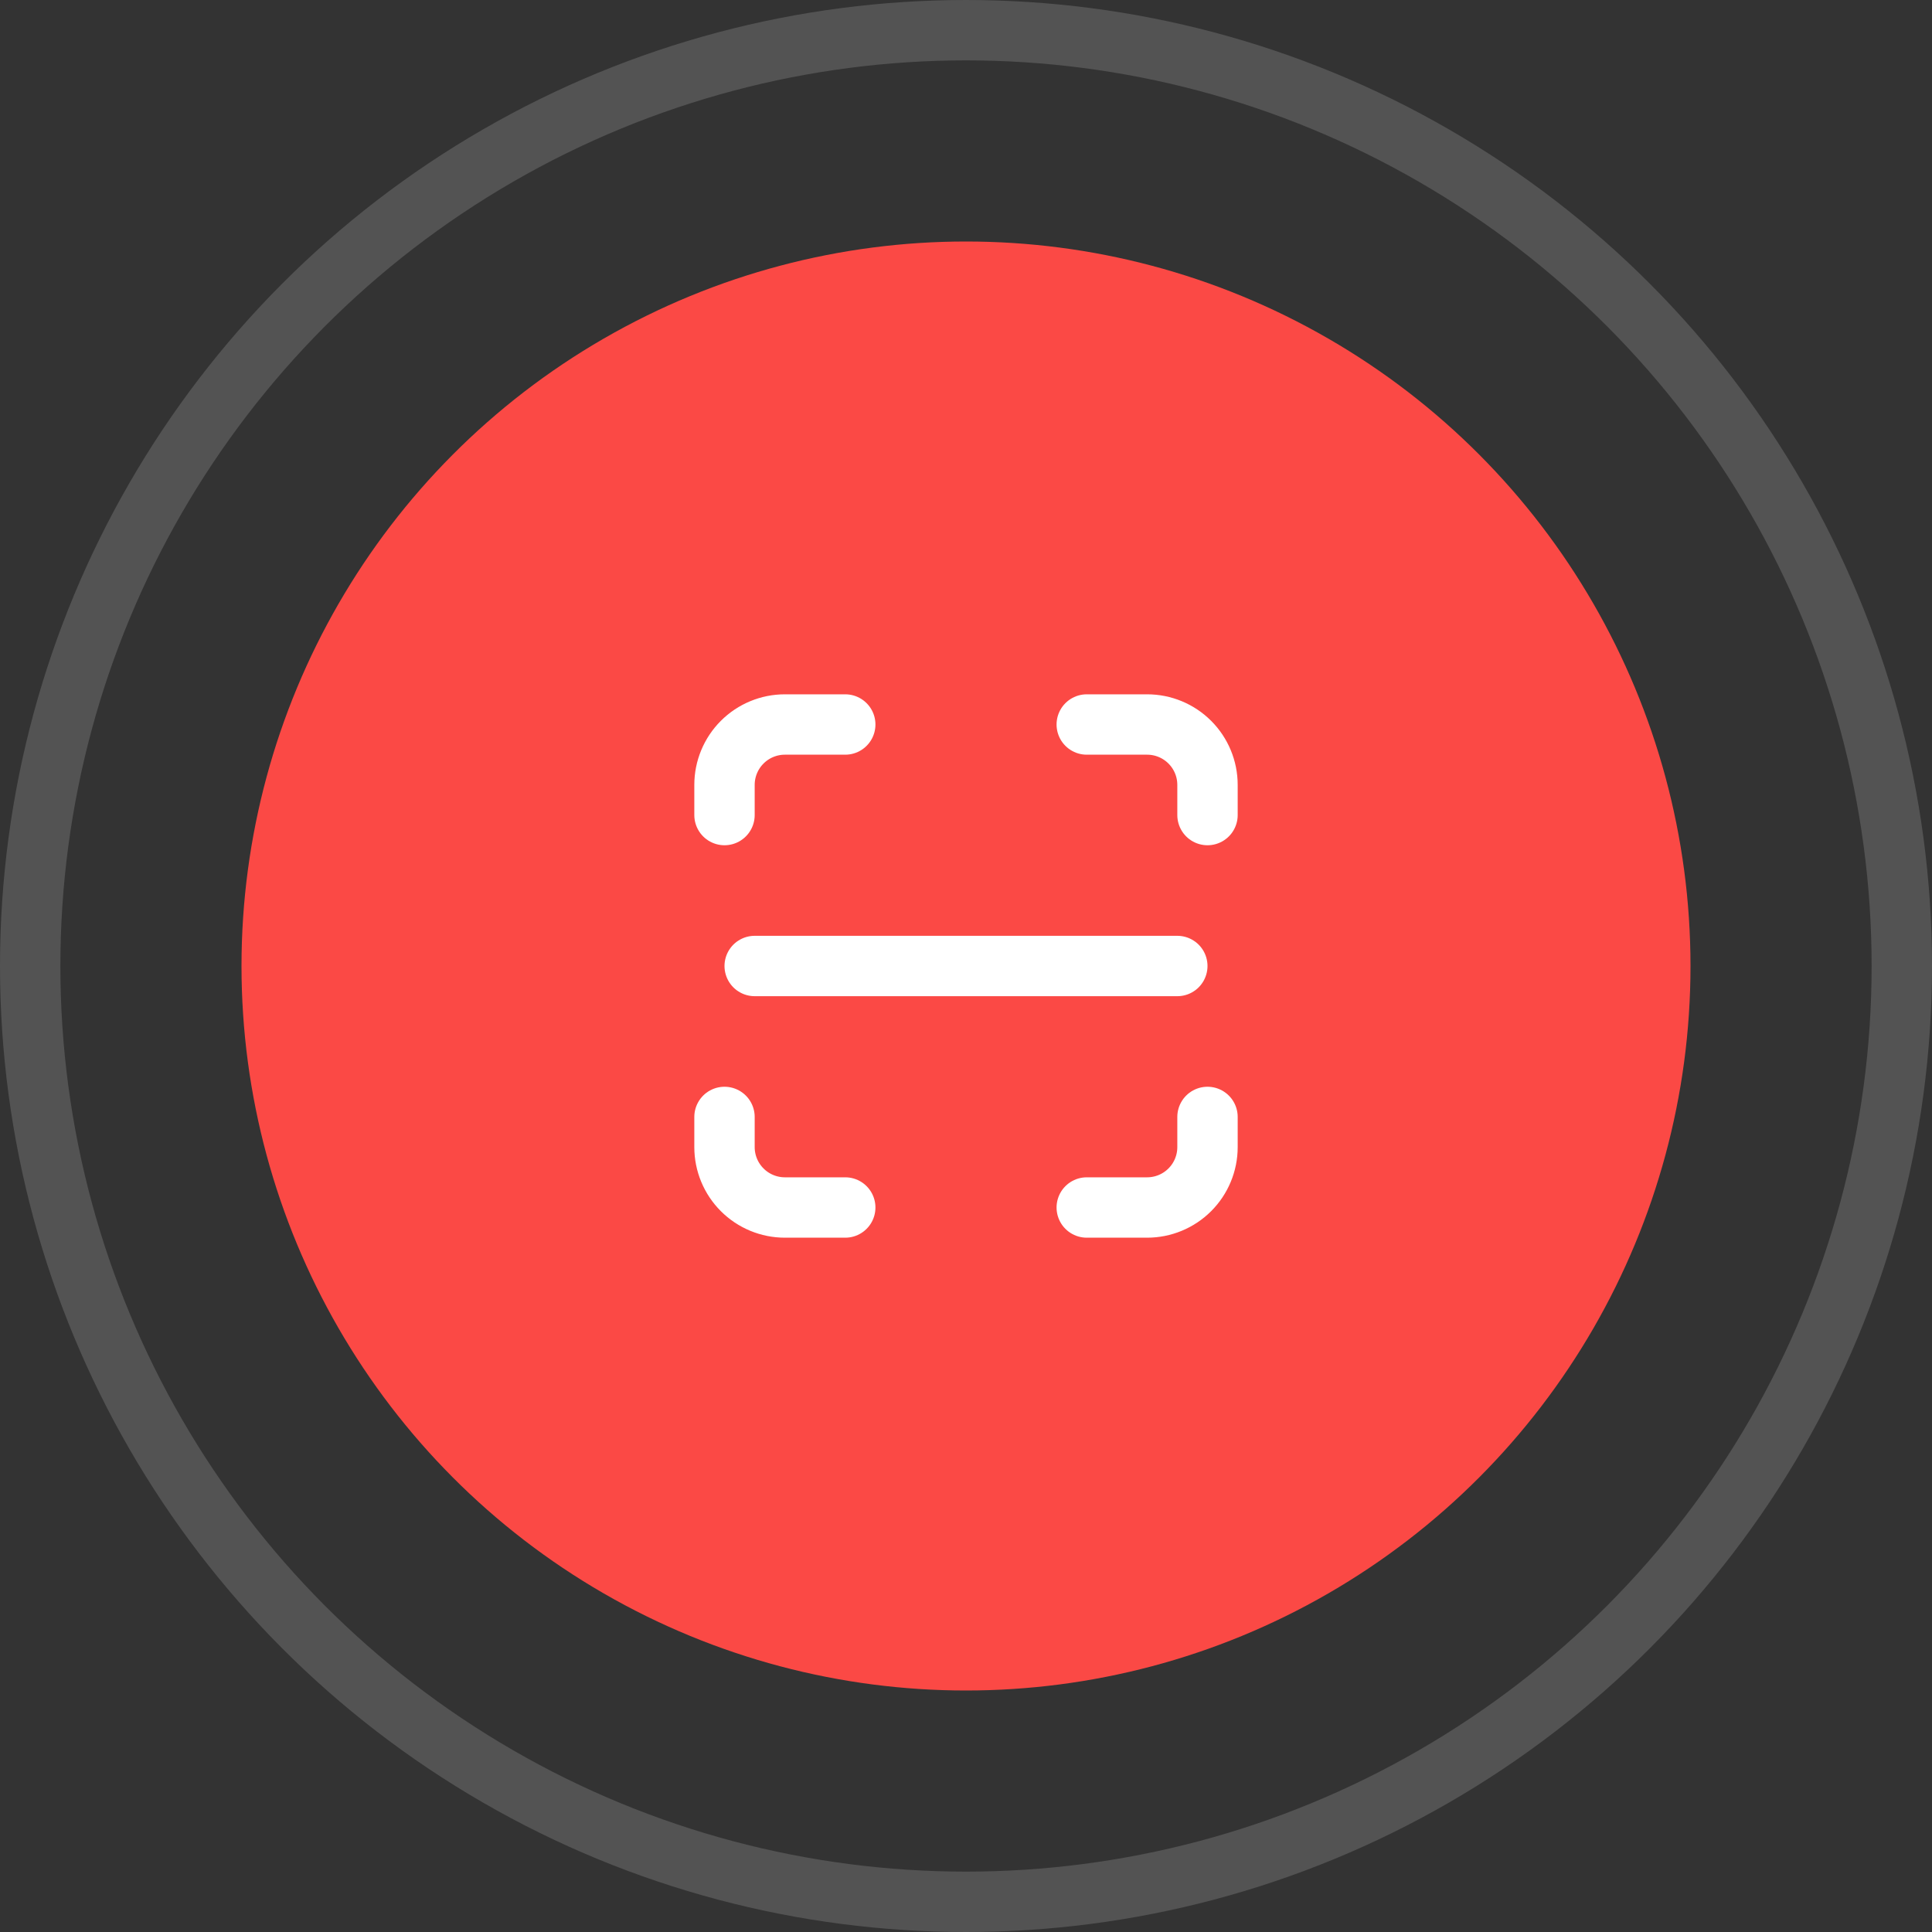 <svg width="64" height="64" viewBox="0 0 64 64" fill="none" xmlns="http://www.w3.org/2000/svg">
<rect x="0" y="0" width="64" height="64" fill="#333333" stroke="none"/>
<circle opacity="0.16" cx="32" cy="32" r="31" stroke="white" stroke-width="2"/>
<circle cx="32" cy="32" r="24" fill="#FB4945"/>
<mask id="mask0_1_13242" style="mask-type:alpha" maskUnits="userSpaceOnUse" x="20" y="20" width="24" height="24">
<rect x="20" y="20" width="24" height="24" fill="white"/>
</mask>
<g mask="url(#mask0_1_13242)">
<path d="M24 27V26C24 25.47 24.211 24.961 24.586 24.586C24.961 24.211 25.47 24 26 24H28" stroke="white" stroke-width="2" stroke-linecap="round" stroke-linejoin="round"/>
<path d="M24 37V38C24 38.53 24.211 39.039 24.586 39.414C24.961 39.789 25.47 40 26 40H28" stroke="white" stroke-width="2" stroke-linecap="round" stroke-linejoin="round"/>
<path d="M36 24H38C38.53 24 39.039 24.211 39.414 24.586C39.789 24.961 40 25.47 40 26V27" stroke="white" stroke-width="2" stroke-linecap="round" stroke-linejoin="round"/>
<path d="M36 40H38C38.53 40 39.039 39.789 39.414 39.414C39.789 39.039 40 38.53 40 38V37" stroke="white" stroke-width="2" stroke-linecap="round" stroke-linejoin="round"/>
<path d="M25 32H39" stroke="white" stroke-width="2" stroke-linecap="round" stroke-linejoin="round"/>
</g>
</svg>
